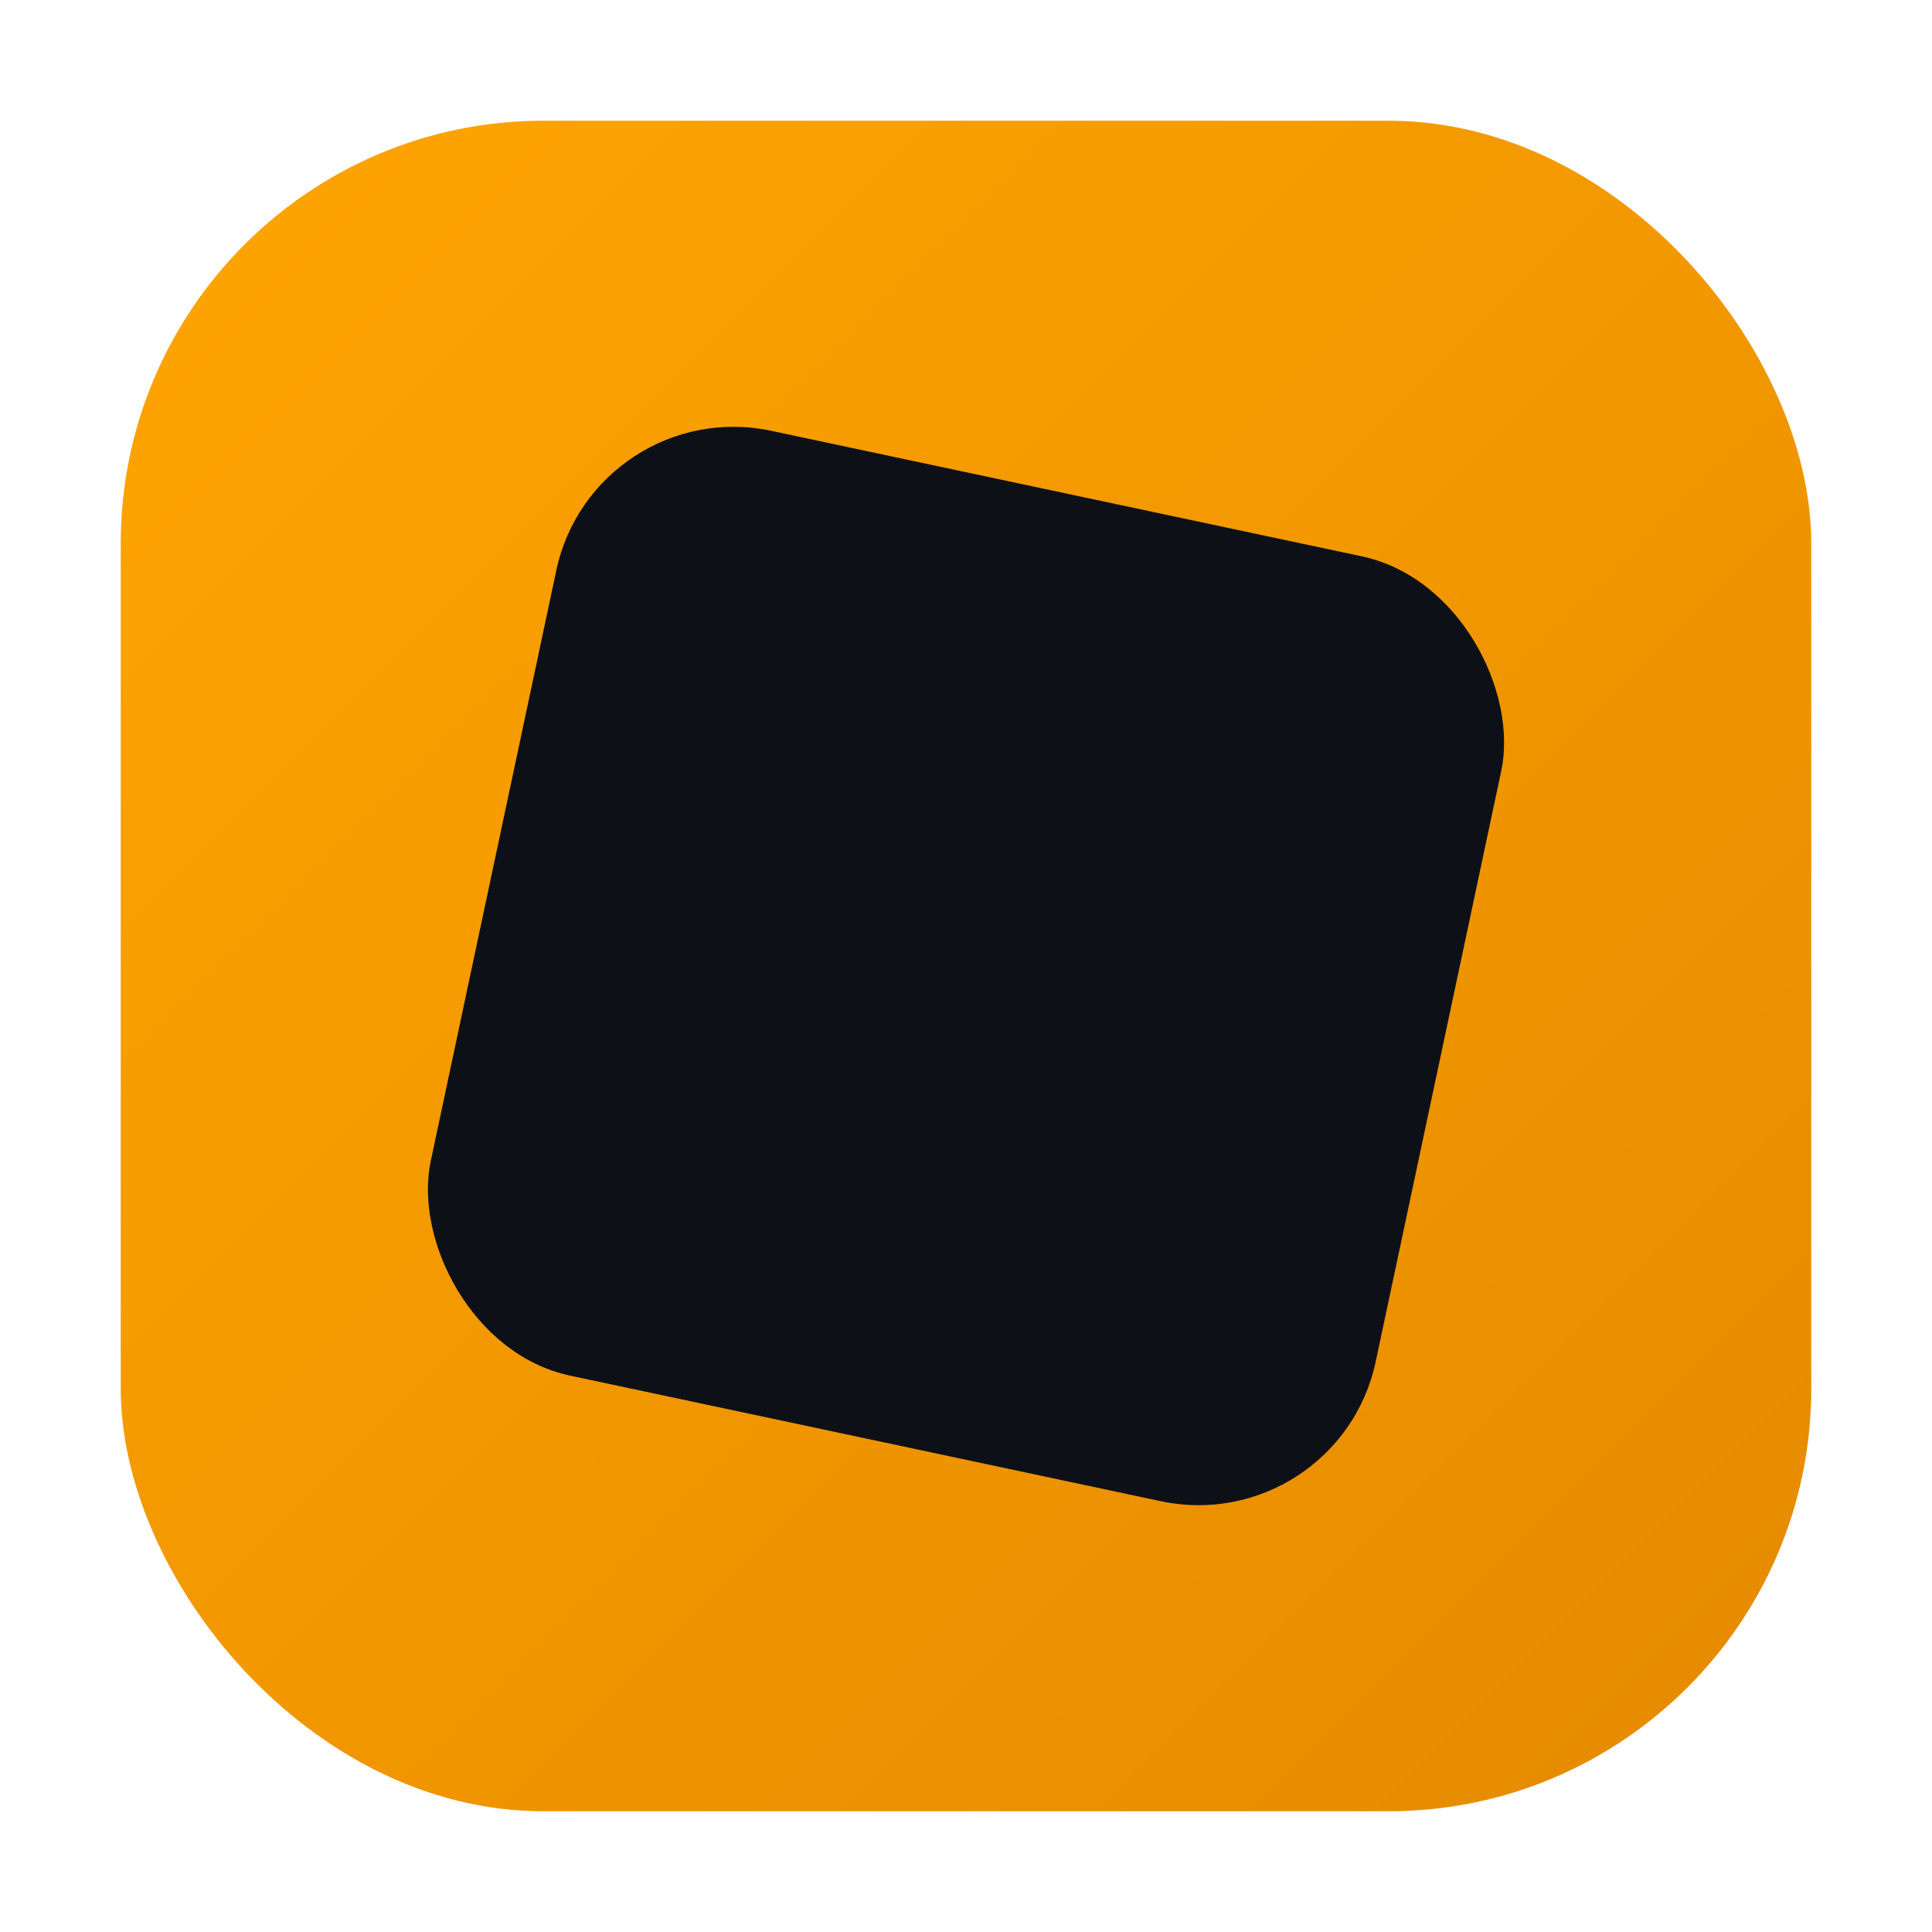 <svg width="32" height="32" viewBox="0 0 32 32" fill="none" xmlns="http://www.w3.org/2000/svg">
  <defs>
    <!-- Golden gradient definition matching Provn theme -->
    <linearGradient id="goldGradient" x1="0%" y1="0%" x2="100%" y2="100%">
      <stop offset="0%" style="stop-color:#ffa501;stop-opacity:1" />
      <stop offset="100%" style="stop-color:#e58a00;stop-opacity:1" />
    </linearGradient>
    <!-- Enhanced glow effect for better visibility -->
    <filter id="glow" x="-20%" y="-20%" width="140%" height="140%">
      <feGaussianBlur stdDeviation="1.5" result="coloredBlur"/>
      <feMerge> 
        <feMergeNode in="coloredBlur"/>
        <feMergeNode in="SourceGraphic"/>
      </feMerge>
    </filter>
    <!-- Subtle shadow -->
    <filter id="shadow" x="-50%" y="-50%" width="200%" height="200%">
      <feDropShadow dx="0" dy="1" stdDeviation="2" flood-color="#000000" flood-opacity="0.3"/>
    </filter>
  </defs>
  
  <!-- Subtle glow background for better contrast -->
  <rect x="2" y="2" width="28" height="28" rx="7" ry="7" fill="#ffa501" opacity="0.15" style="filter: blur(4px);"/>
  
  <!-- Main logo icon with shadow and glow -->
  <g filter="url(#shadow)">
    <g filter="url(#glow)">
      <!-- Rounded rectangle background - larger for better visibility -->
      <rect x="2" y="2" width="28" height="28" rx="7" ry="7" fill="url(#goldGradient)"/>
      
      <!-- Inner rotated square -->
      <rect x="8" y="8" width="16" height="16" rx="3" ry="3" fill="#0d1117" transform="rotate(12 16 16)"/>
    </g>
  </g>
</svg>